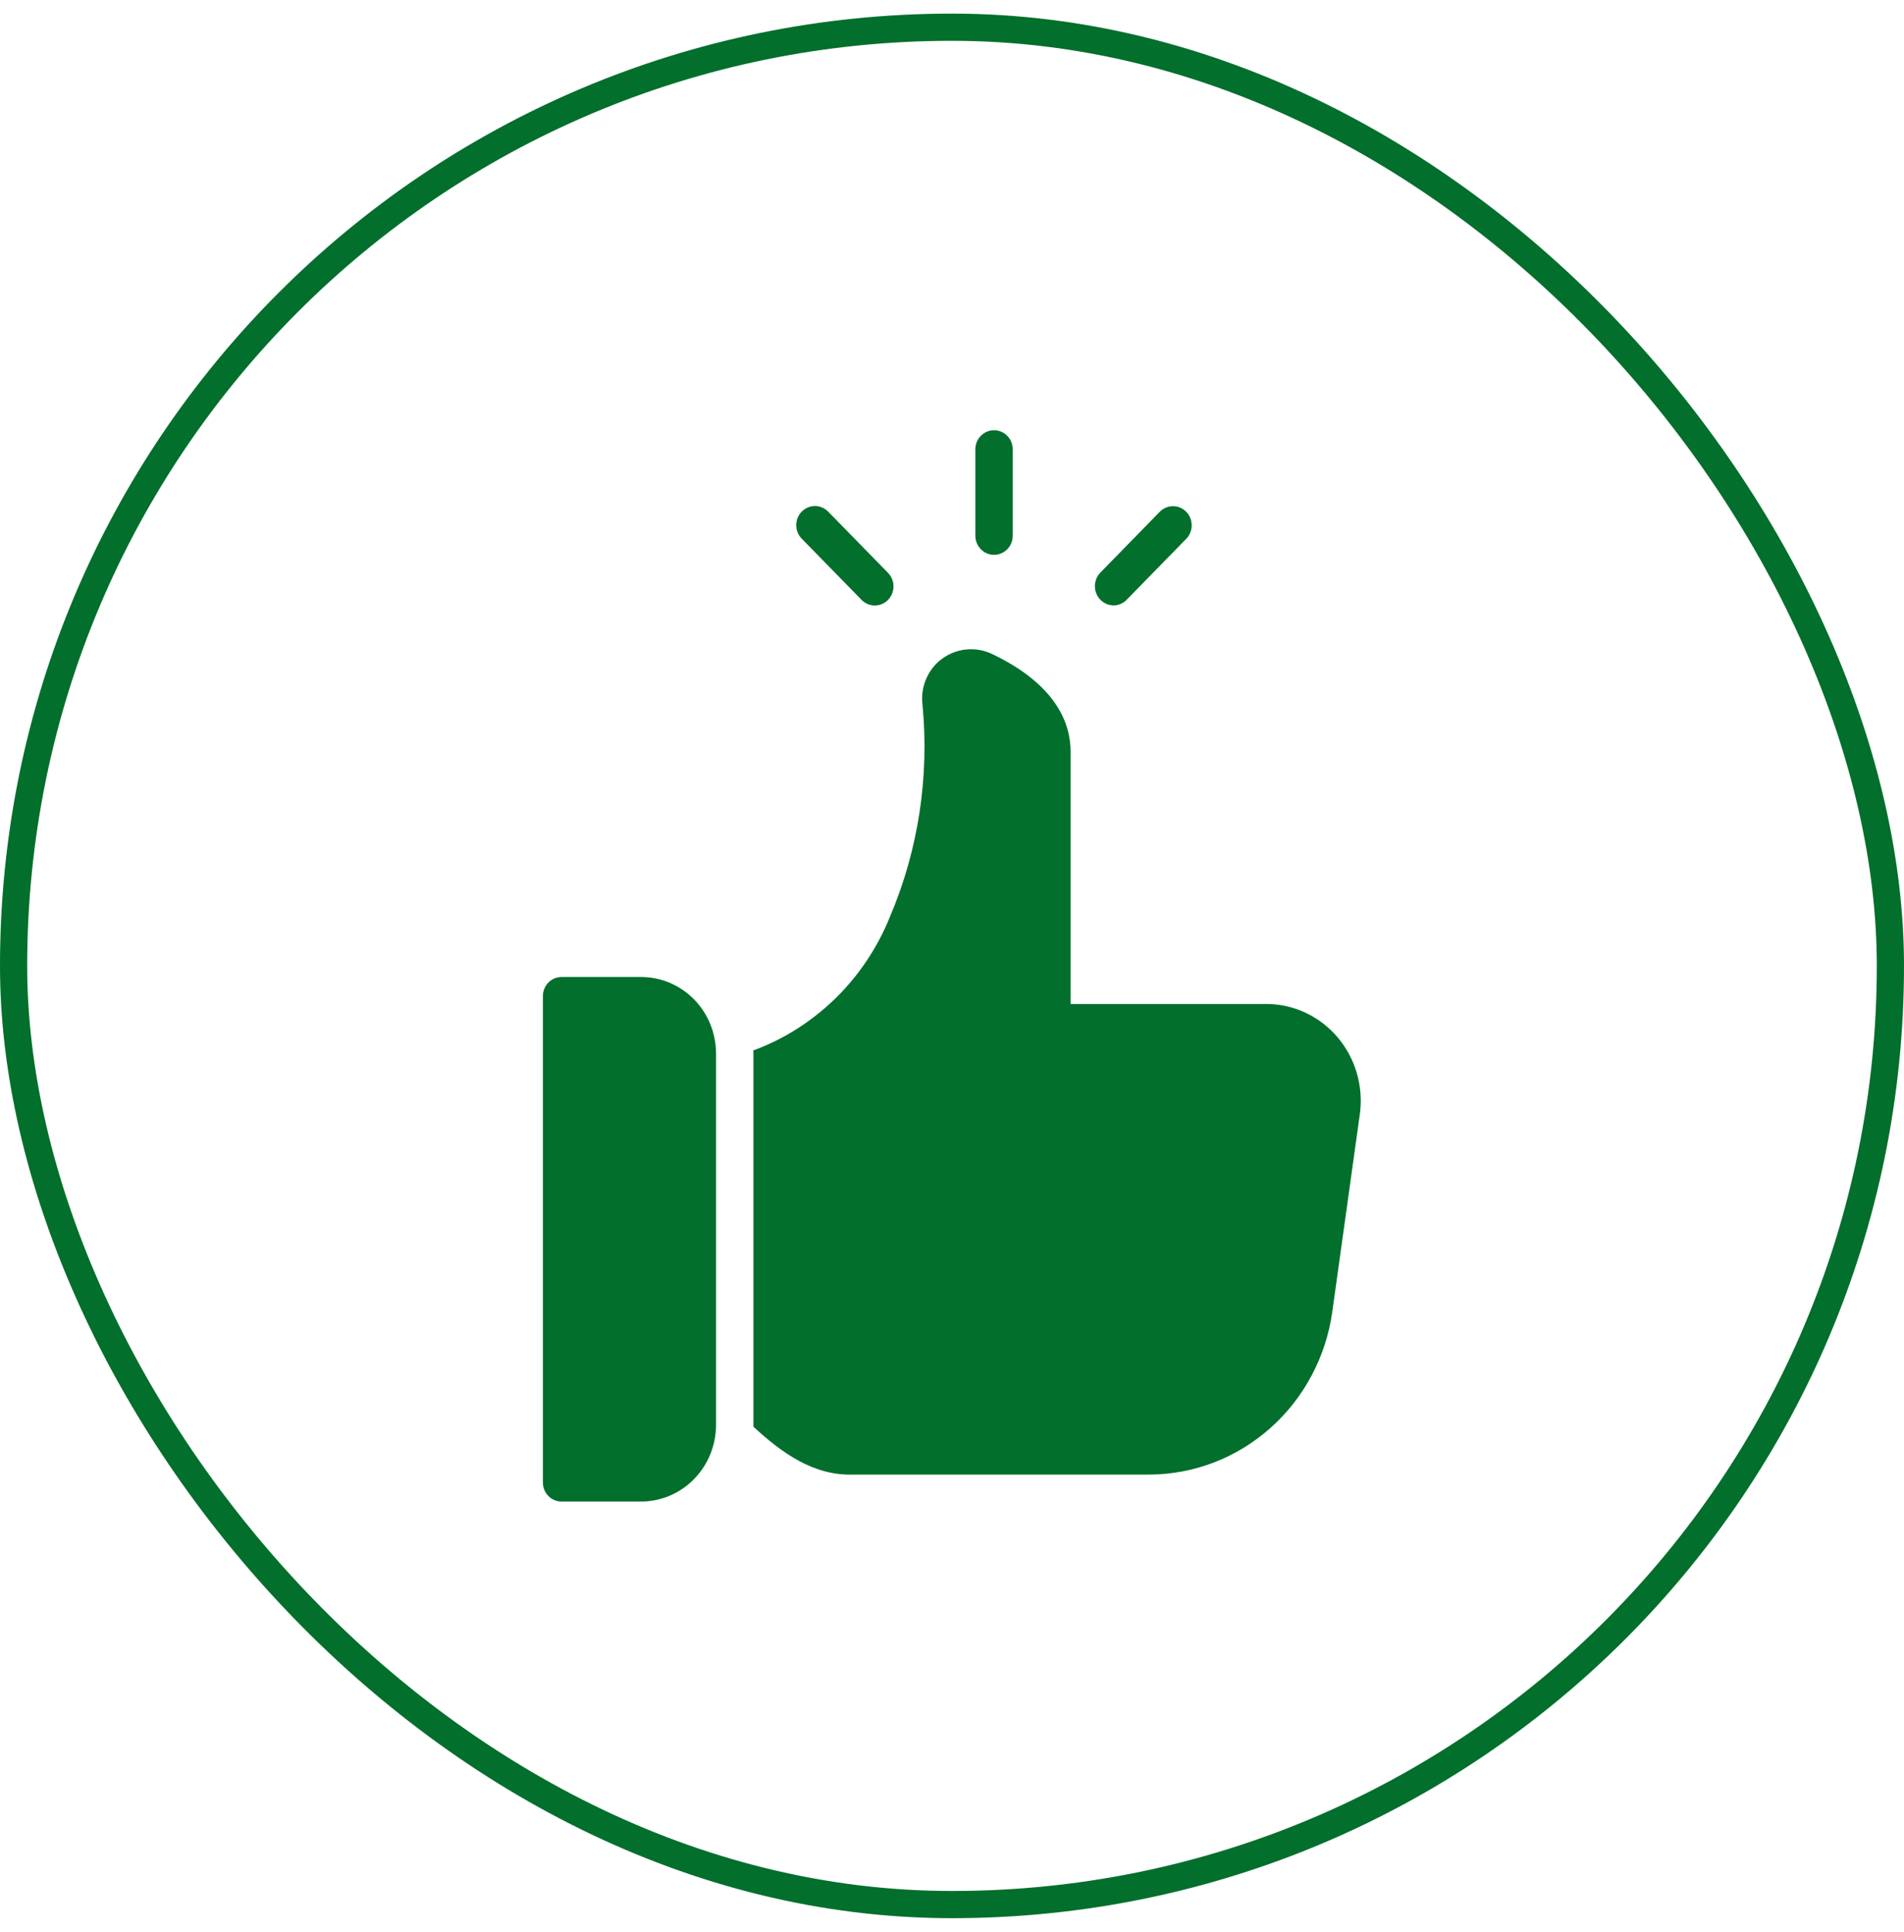 <svg xmlns="http://www.w3.org/2000/svg" fill="none" viewBox="0 0 70 71" height="71" width="70">
<rect stroke="#026F2C" rx="34.5" height="69" width="69" y="1" x="0.5"></rect>
<path fill="#026F2C" d="M23.575 35.908H20.646C20.556 35.908 20.467 35.926 20.383 35.961C20.299 35.996 20.224 36.048 20.16 36.113C20.096 36.179 20.045 36.256 20.011 36.342C19.976 36.427 19.959 36.519 19.959 36.611V54.484C19.959 54.577 19.976 54.668 20.011 54.754C20.045 54.839 20.096 54.917 20.16 54.982C20.224 55.048 20.299 55.099 20.383 55.135C20.467 55.17 20.556 55.188 20.646 55.187H23.575C24.304 55.185 25.002 54.888 25.517 54.361C26.033 53.834 26.323 53.12 26.325 52.375V38.721C26.324 37.975 26.034 37.26 25.519 36.733C25.003 36.206 24.304 35.909 23.575 35.908Z"></path>
<path fill="#026F2C" d="M46.572 36.9H39.36V27.619C39.36 26.613 38.858 25.172 36.466 24.033C36.173 23.895 35.849 23.839 35.528 23.87C35.207 23.901 34.9 24.018 34.637 24.209C34.379 24.399 34.176 24.656 34.049 24.954C33.922 25.253 33.875 25.58 33.915 25.903C34.171 28.562 33.76 31.243 32.719 33.694C32.263 34.826 31.58 35.848 30.714 36.694C29.849 37.541 28.82 38.193 27.693 38.608C27.699 38.645 27.701 38.683 27.7 38.721L27.7 52.438C28.729 53.388 29.91 54.248 31.372 54.196H42.261C43.893 54.189 45.469 53.584 46.701 52.489C47.934 51.395 48.742 49.885 48.978 48.234L49.995 40.943C50.063 40.441 50.025 39.931 49.884 39.445C49.744 38.96 49.503 38.511 49.179 38.128C48.855 37.745 48.455 37.438 48.005 37.226C47.556 37.014 47.067 36.903 46.572 36.9Z"></path>
<path fill="#026F2C" d="M36.546 20.392C36.728 20.392 36.903 20.318 37.032 20.186C37.161 20.055 37.233 19.876 37.233 19.689V16.516C37.233 16.329 37.161 16.15 37.032 16.018C36.903 15.887 36.728 15.812 36.546 15.812C36.364 15.812 36.189 15.887 36.06 16.018C35.931 16.15 35.858 16.329 35.858 16.516V19.689C35.858 19.876 35.931 20.055 36.06 20.186C36.189 20.318 36.364 20.392 36.546 20.392Z"></path>
<path fill="#026F2C" d="M31.672 22.045C31.736 22.111 31.812 22.163 31.895 22.199C31.979 22.235 32.069 22.254 32.159 22.254C32.25 22.255 32.34 22.236 32.423 22.201C32.507 22.166 32.584 22.114 32.648 22.048C32.712 21.983 32.763 21.905 32.797 21.819C32.832 21.733 32.849 21.642 32.849 21.549C32.849 21.456 32.83 21.364 32.795 21.279C32.76 21.194 32.709 21.116 32.644 21.051L30.45 18.807C30.386 18.741 30.311 18.689 30.227 18.653C30.143 18.617 30.054 18.598 29.963 18.598C29.872 18.598 29.783 18.616 29.699 18.651C29.615 18.686 29.539 18.738 29.475 18.804C29.411 18.869 29.36 18.947 29.325 19.033C29.291 19.119 29.273 19.21 29.273 19.303C29.274 19.396 29.292 19.488 29.327 19.573C29.362 19.659 29.413 19.736 29.478 19.801L31.672 22.045Z"></path>
<path fill="#026F2C" d="M40.934 22.251C41.024 22.251 41.114 22.233 41.197 22.198C41.281 22.162 41.356 22.11 41.42 22.045L43.614 19.801C43.742 19.669 43.813 19.491 43.812 19.305C43.812 19.119 43.739 18.941 43.611 18.81C43.483 18.679 43.309 18.605 43.127 18.604C42.946 18.604 42.771 18.676 42.642 18.807L40.448 21.051C40.354 21.15 40.291 21.275 40.265 21.411C40.24 21.546 40.254 21.686 40.306 21.814C40.357 21.942 40.444 22.051 40.556 22.129C40.668 22.206 40.799 22.249 40.934 22.251Z"></path>
</svg>
